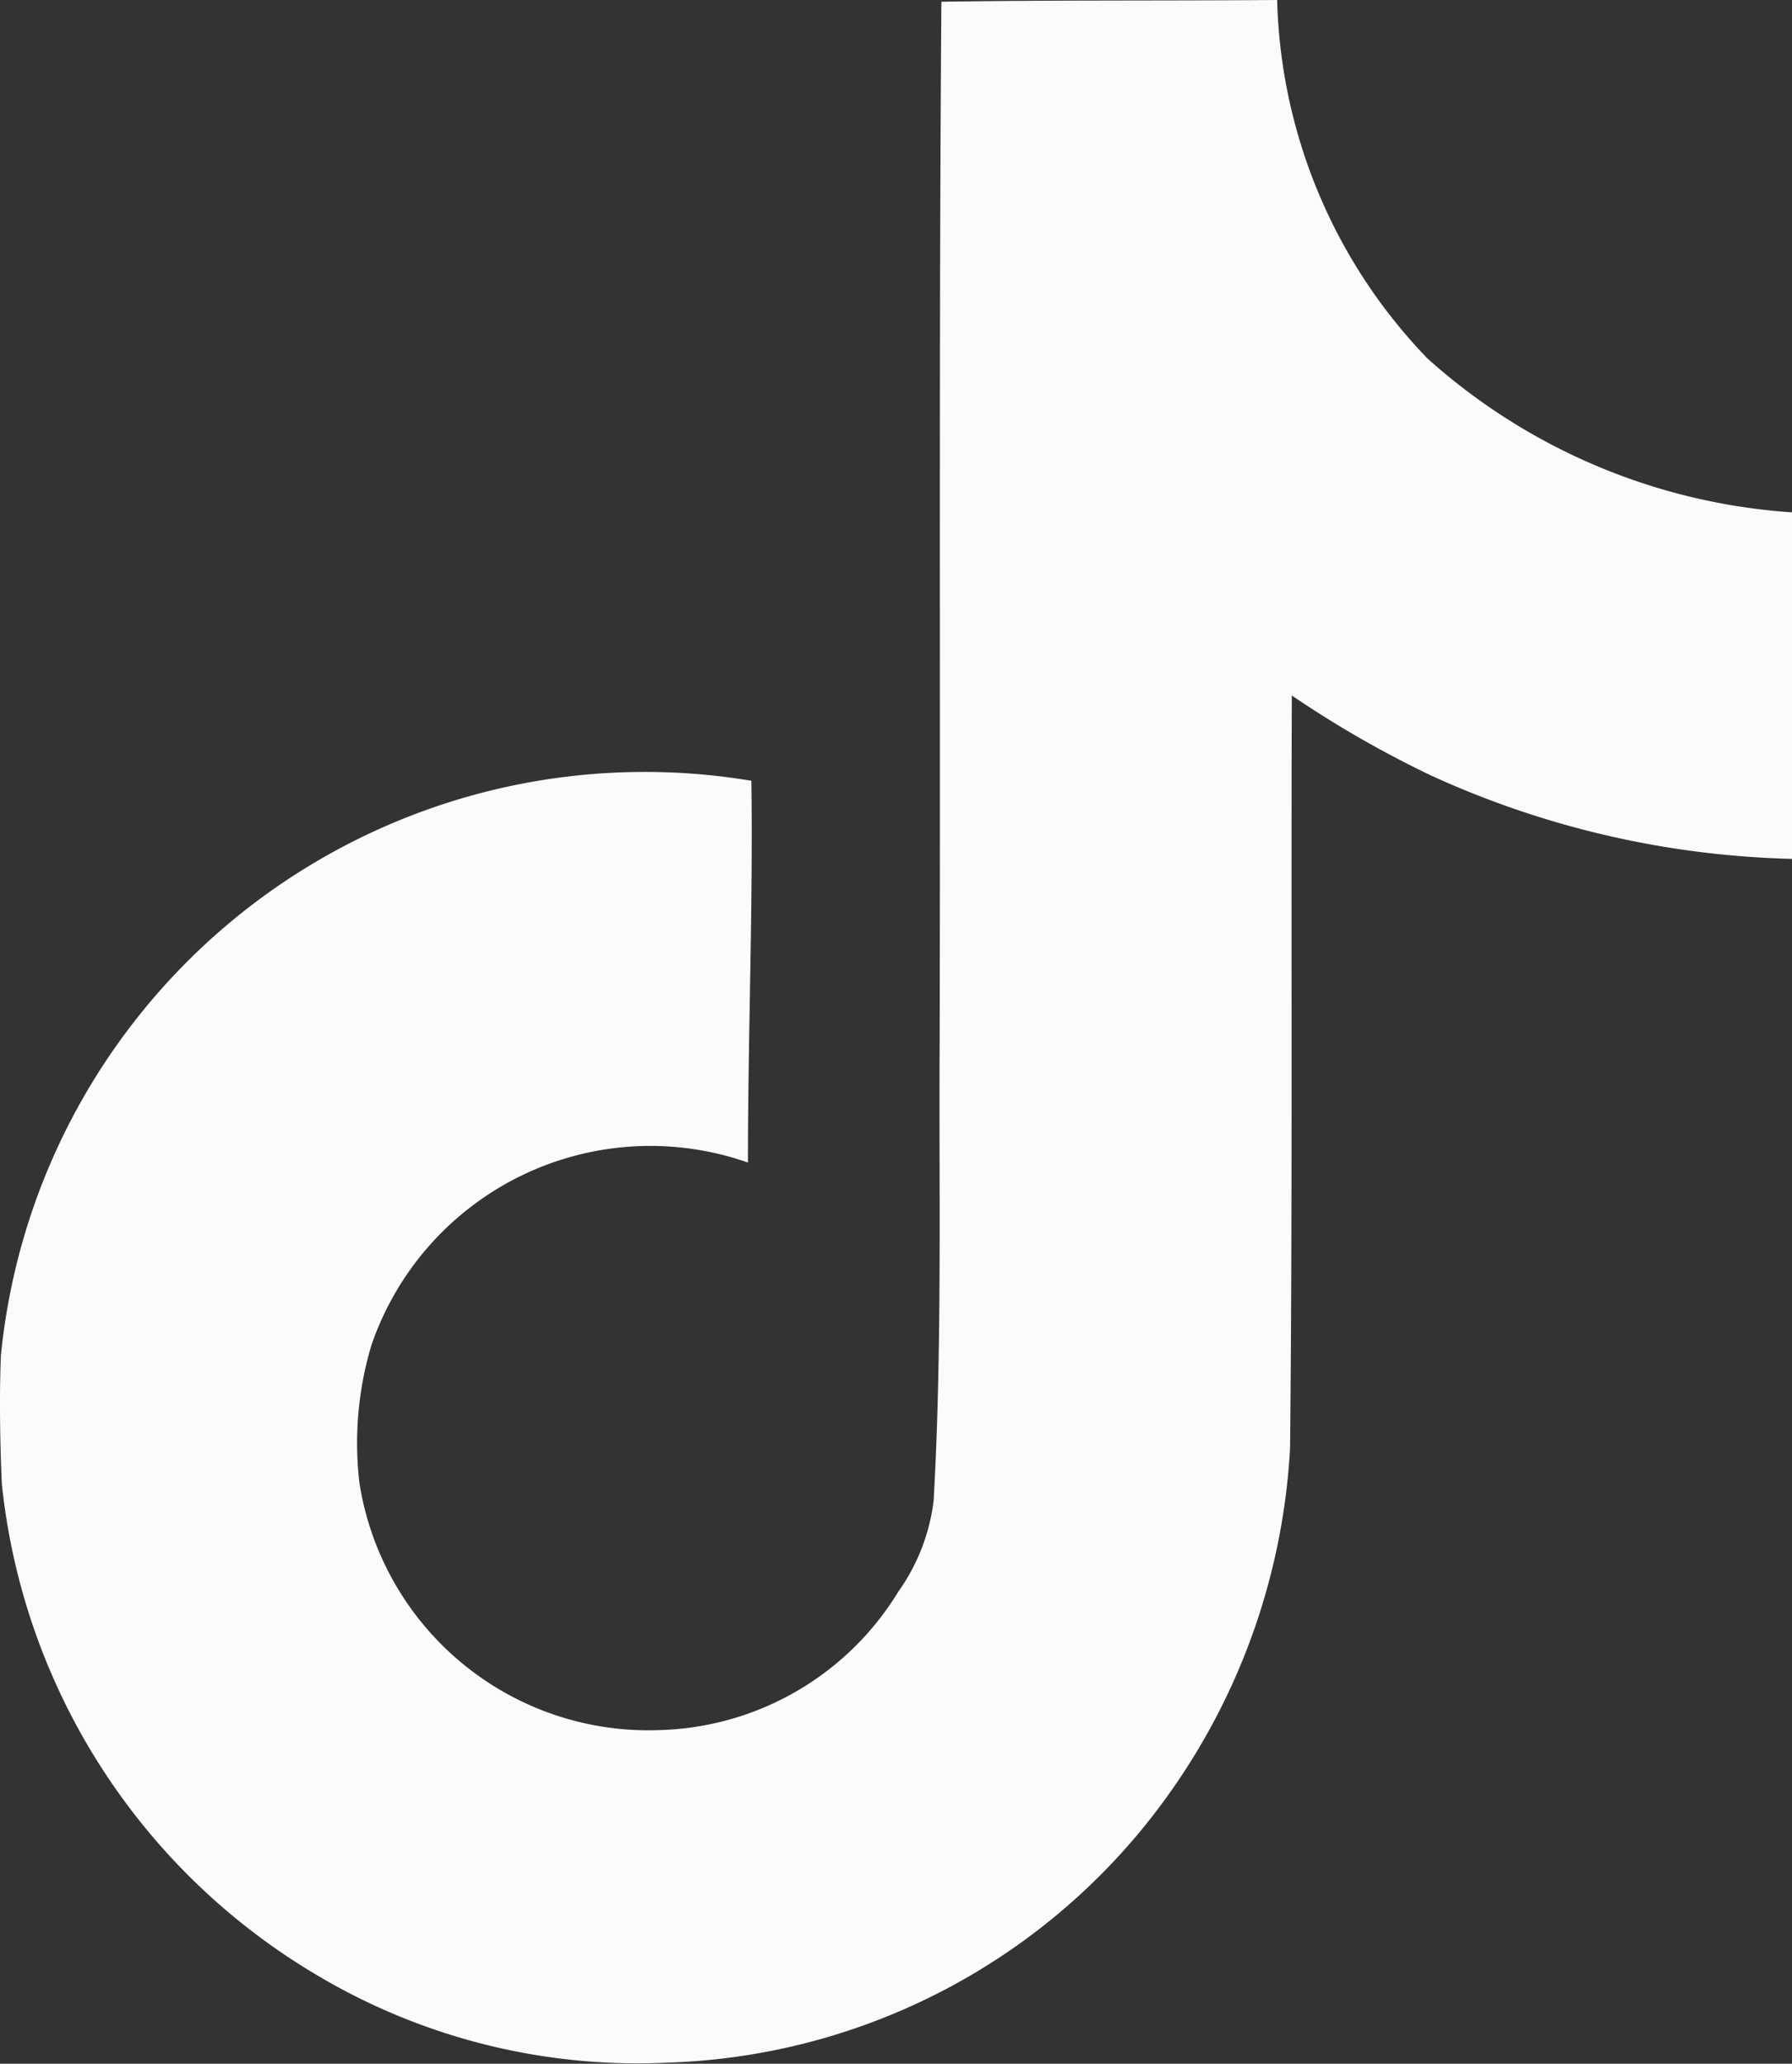 <svg xmlns="http://www.w3.org/2000/svg" width="40.594" height="46.726" viewBox="0 0 40.594 46.726">
  <rect x="0" y="0" width="40.594" height="46.726" fill="#333333" stroke="none"/>
  <path id="tiktok" d="M23.689.039C26.239,0,28.77.019,31.3,0a12.126,12.126,0,0,0,3.407,8.118A13.73,13.73,0,0,0,42.963,11.6v7.846a20.839,20.839,0,0,1-8.177-1.888,24.054,24.054,0,0,1-3.154-1.811c-.019,5.685.019,11.37-.039,17.035a14.87,14.87,0,0,1-2.628,7.671,14.5,14.5,0,0,1-11.506,6.249A14.2,14.2,0,0,1,9.515,44.7,14.681,14.681,0,0,1,2.409,33.583c-.039-.973-.058-1.947-.019-2.9a14.657,14.657,0,0,1,17-13.005c.039,2.881-.078,5.763-.078,8.644a6.68,6.68,0,0,0-8.527,4.127,7.723,7.723,0,0,0-.273,3.134,6.626,6.626,0,0,0,6.814,5.588,6.541,6.541,0,0,0,5.393-3.134,4.492,4.492,0,0,0,.8-2.064c.195-3.485.117-6.95.136-10.435.019-7.846-.019-15.672.039-23.5Z" transform="translate(-2.369)" fill="#fafcfc"/>
</svg>
